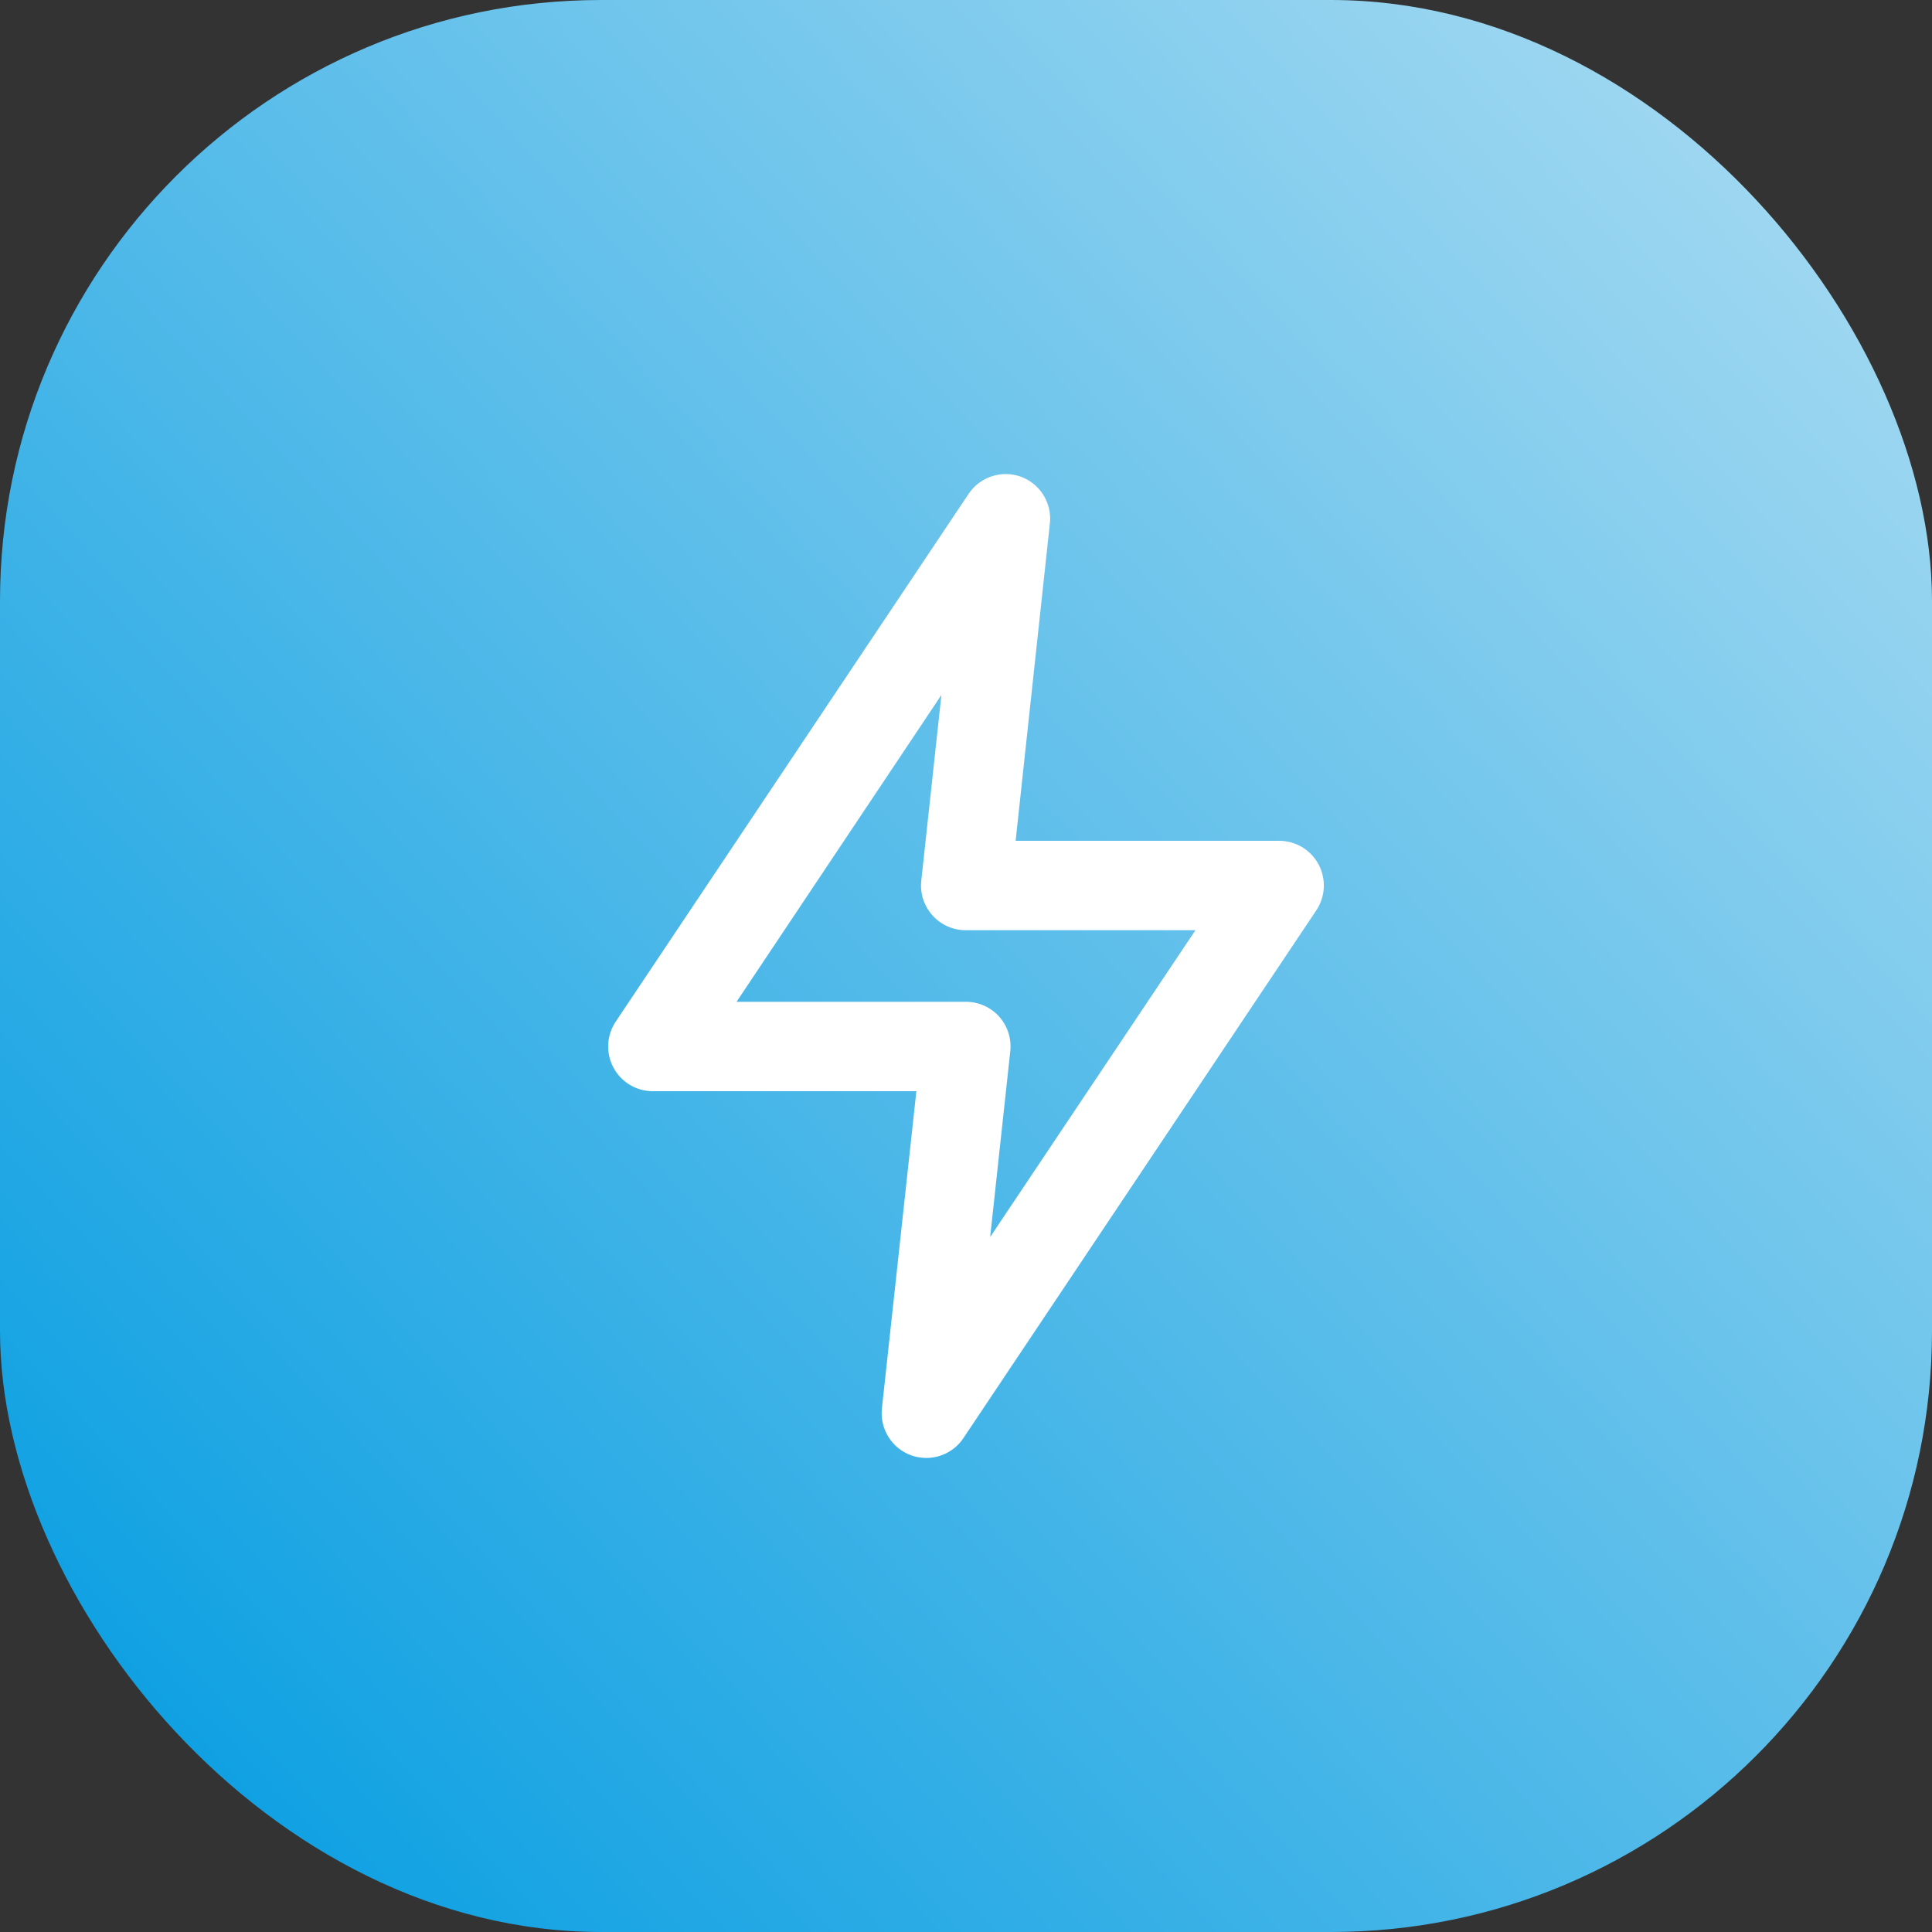 <svg width="90" height="90" viewBox="0 0 90 90" fill="none" xmlns="http://www.w3.org/2000/svg">
<rect x="0" y="0" width="90" height="90" fill="#333333" stroke="none"/>
<rect width="90" height="90" rx="28" fill="url(#paint0_linear)"/>
<path d="M43.146 67.917C42.904 67.916 42.665 67.874 42.438 67.792C41.999 67.631 41.628 67.329 41.382 66.932C41.137 66.535 41.032 66.068 41.083 65.604L42.688 50.833H30.417C30.038 50.834 29.667 50.731 29.342 50.537C29.017 50.342 28.752 50.063 28.574 49.729C28.396 49.394 28.313 49.018 28.333 48.64C28.353 48.262 28.476 47.897 28.688 47.583L45.125 23C45.385 22.615 45.766 22.328 46.208 22.185C46.649 22.042 47.126 22.05 47.562 22.208C47.982 22.364 48.34 22.651 48.584 23.026C48.828 23.401 48.945 23.845 48.917 24.292L47.312 39.167H59.583C59.962 39.166 60.333 39.269 60.658 39.463C60.983 39.658 61.248 39.937 61.426 40.271C61.603 40.606 61.687 40.982 61.667 41.36C61.647 41.738 61.524 42.103 61.312 42.417L44.875 67C44.684 67.283 44.426 67.514 44.125 67.674C43.823 67.834 43.487 67.917 43.146 67.917V67.917ZM34.312 46.667H45C45.291 46.667 45.578 46.729 45.844 46.847C46.109 46.966 46.347 47.138 46.542 47.354C46.738 47.573 46.886 47.831 46.976 48.111C47.066 48.391 47.095 48.687 47.062 48.979L46.125 57.625L55.688 43.333H45C44.706 43.335 44.415 43.275 44.146 43.156C43.877 43.037 43.636 42.863 43.44 42.645C43.243 42.426 43.094 42.169 43.004 41.889C42.914 41.609 42.884 41.313 42.917 41.021L43.854 32.375L34.312 46.667Z" fill="white"/>
<defs>
<linearGradient id="paint0_linear" x1="90" y1="-2.77162e-06" x2="-3" y2="86" gradientUnits="userSpaceOnUse">
<stop stop-color="#AEDDF2"/>
<stop offset="1" stop-color="#009BE1"/>
</linearGradient>
</defs>
</svg>
